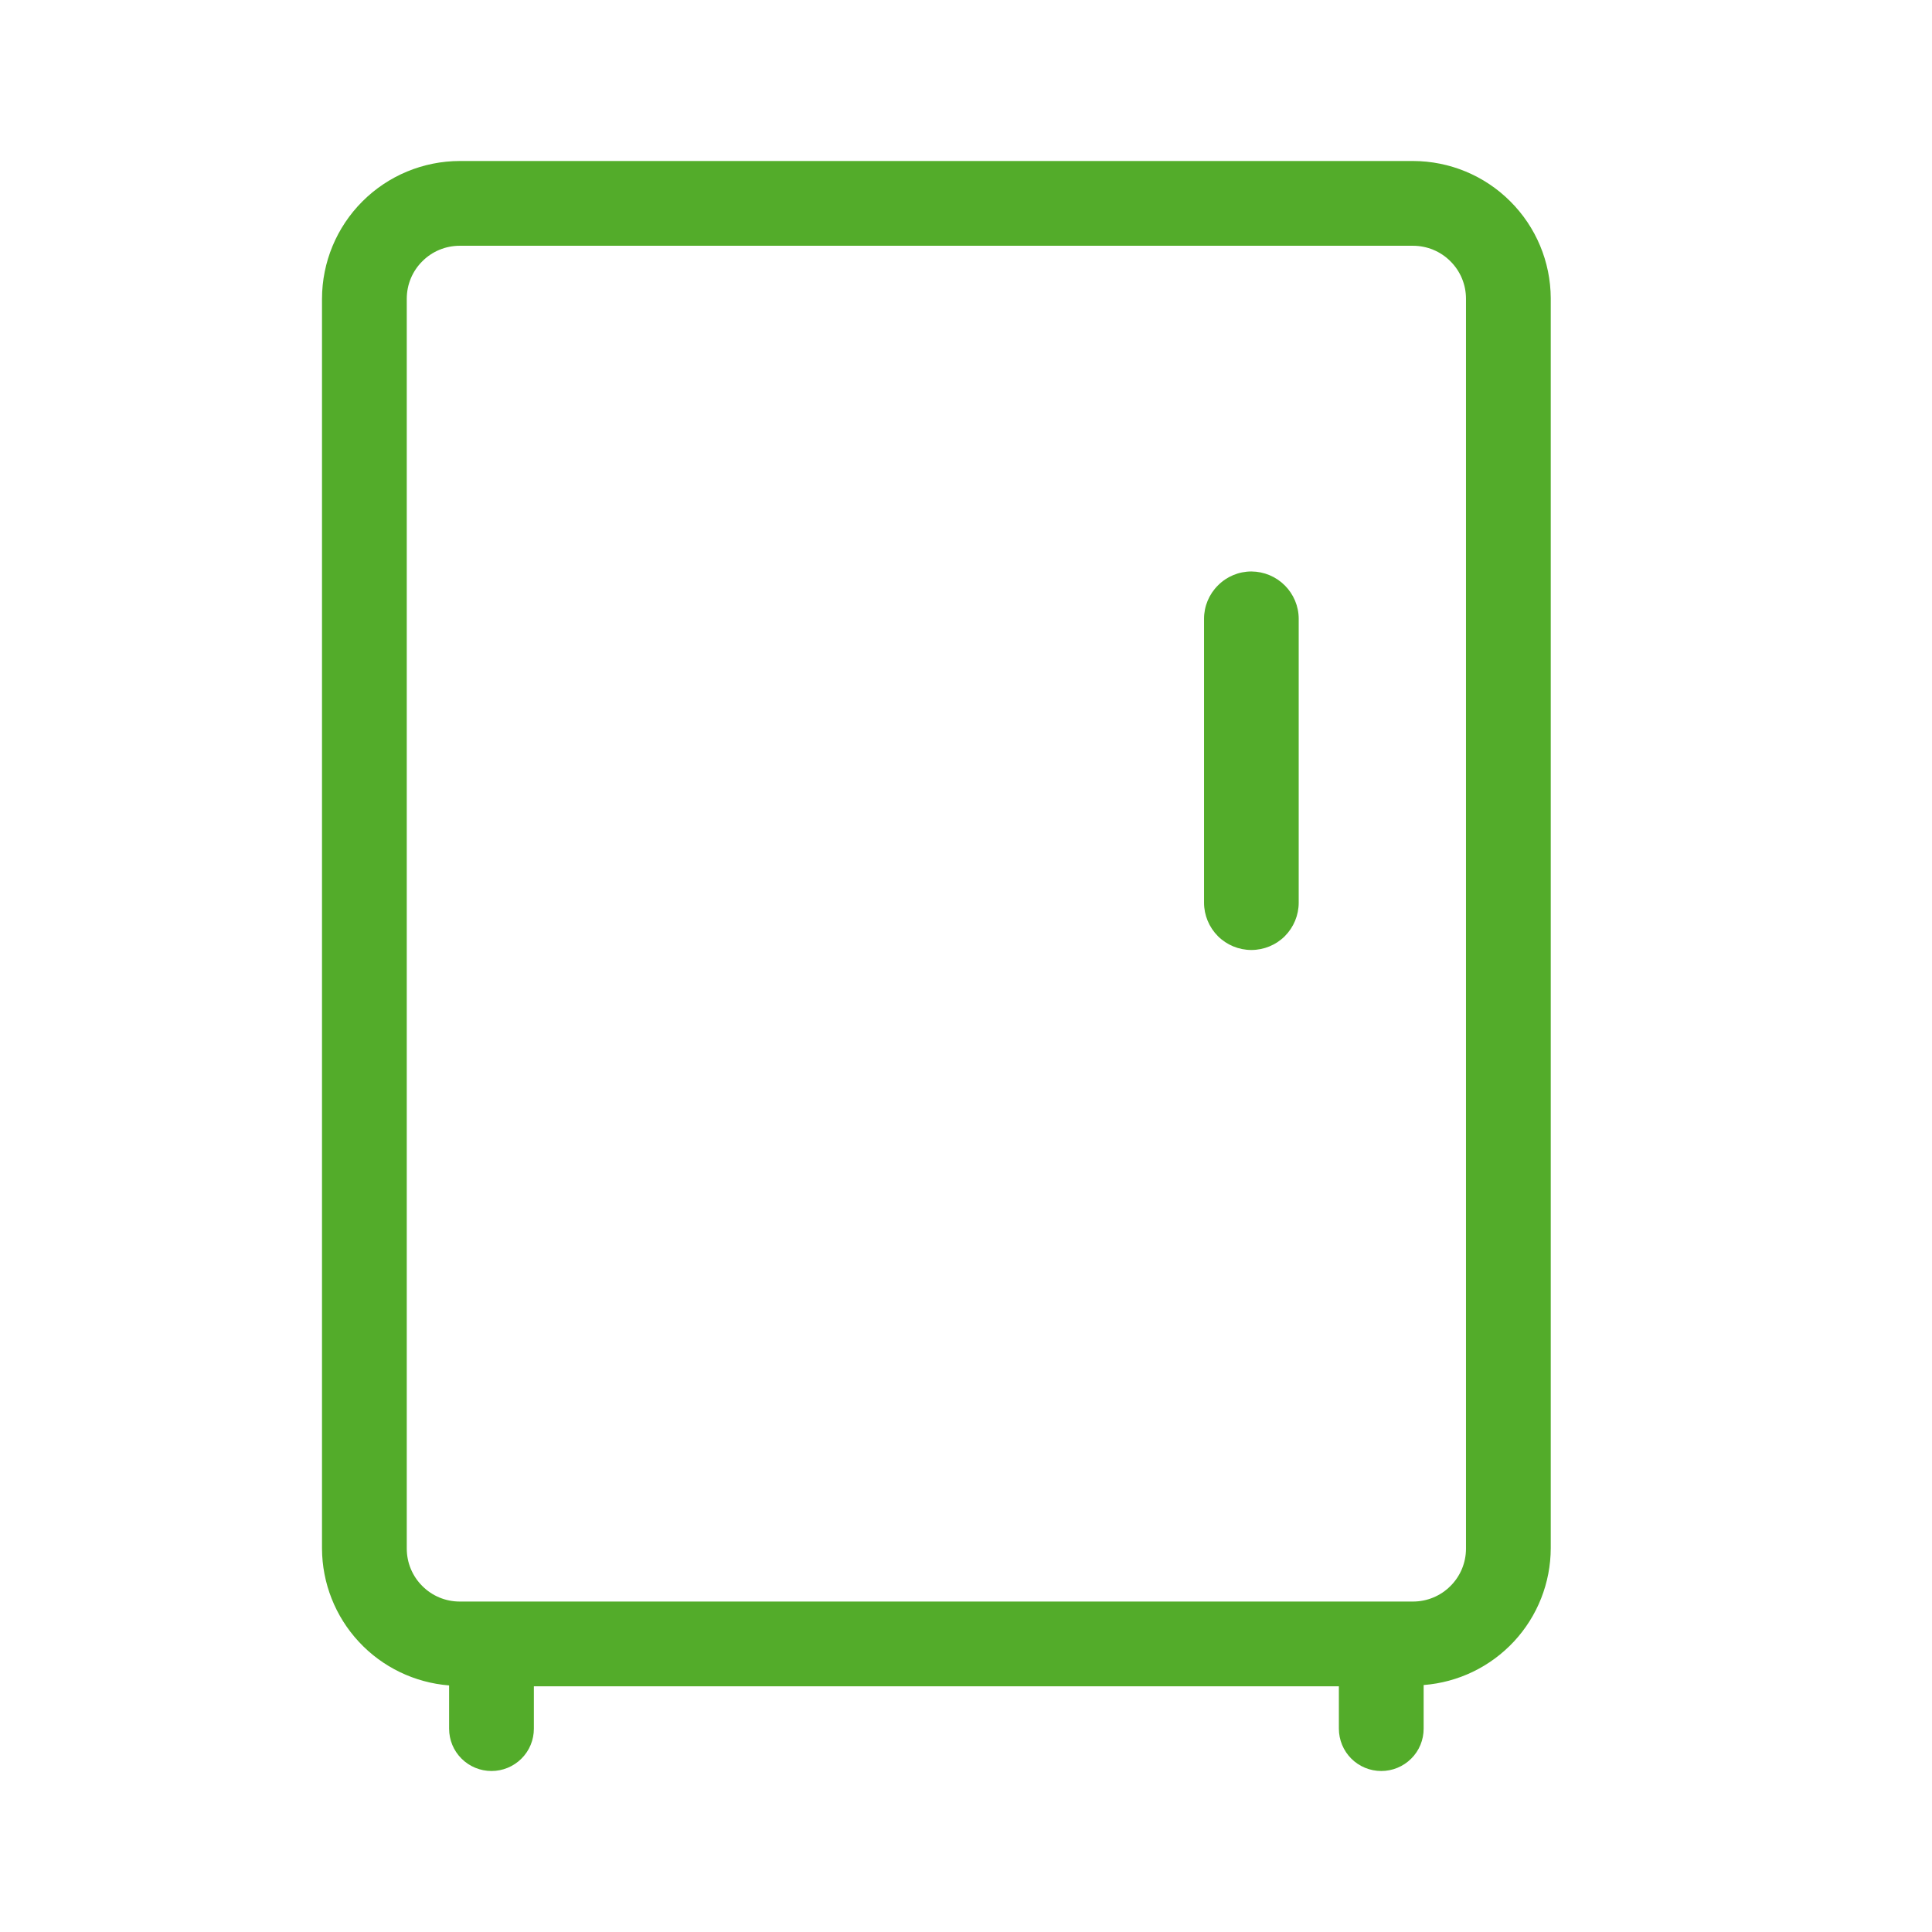 <svg width="24" height="24" viewBox="0 0 24 24" fill="none" xmlns="http://www.w3.org/2000/svg">
<path fill-rule="evenodd" clip-rule="evenodd" d="M5.711 2H17.553C18.006 2.001 18.44 2.18 18.76 2.5C19.081 2.819 19.262 3.252 19.264 3.705V19.232C19.263 19.662 19.1 20.076 18.807 20.391C18.514 20.706 18.114 20.899 17.685 20.932V21.474C17.685 21.614 17.63 21.748 17.531 21.846C17.432 21.945 17.298 22 17.159 22C17.019 22 16.885 21.945 16.786 21.846C16.688 21.748 16.632 21.614 16.632 21.474V20.948H6.632V21.474C6.632 21.614 6.577 21.748 6.478 21.846C6.379 21.945 6.245 22 6.106 22C5.966 22 5.832 21.945 5.733 21.846C5.634 21.748 5.579 21.614 5.579 21.474V20.937C5.151 20.903 4.75 20.71 4.458 20.395C4.165 20.08 4.002 19.667 4 19.237V3.711C4.001 3.257 4.181 2.823 4.502 2.502C4.823 2.181 5.257 2.001 5.711 2ZM18.018 19.702C18.142 19.579 18.211 19.412 18.211 19.237V3.711C18.211 3.536 18.142 3.369 18.018 3.246C17.895 3.122 17.727 3.053 17.553 3.053H5.711C5.536 3.053 5.369 3.122 5.246 3.246C5.122 3.369 5.053 3.536 5.053 3.711V19.237C5.053 19.412 5.122 19.579 5.246 19.702C5.369 19.826 5.536 19.895 5.711 19.895H17.553C17.727 19.895 17.895 19.826 18.018 19.702ZM15.13 7.272C15.24 7.161 15.389 7.099 15.545 7.099C15.701 7.1 15.85 7.162 15.96 7.272C16.07 7.382 16.133 7.531 16.133 7.687V11.213C16.133 11.369 16.071 11.518 15.961 11.629C15.851 11.739 15.701 11.801 15.545 11.801C15.389 11.801 15.239 11.739 15.129 11.629C15.019 11.518 14.957 11.369 14.957 11.213V7.687C14.957 7.531 15.019 7.382 15.13 7.272Z" fill="#53AC2A"/>
</svg>
